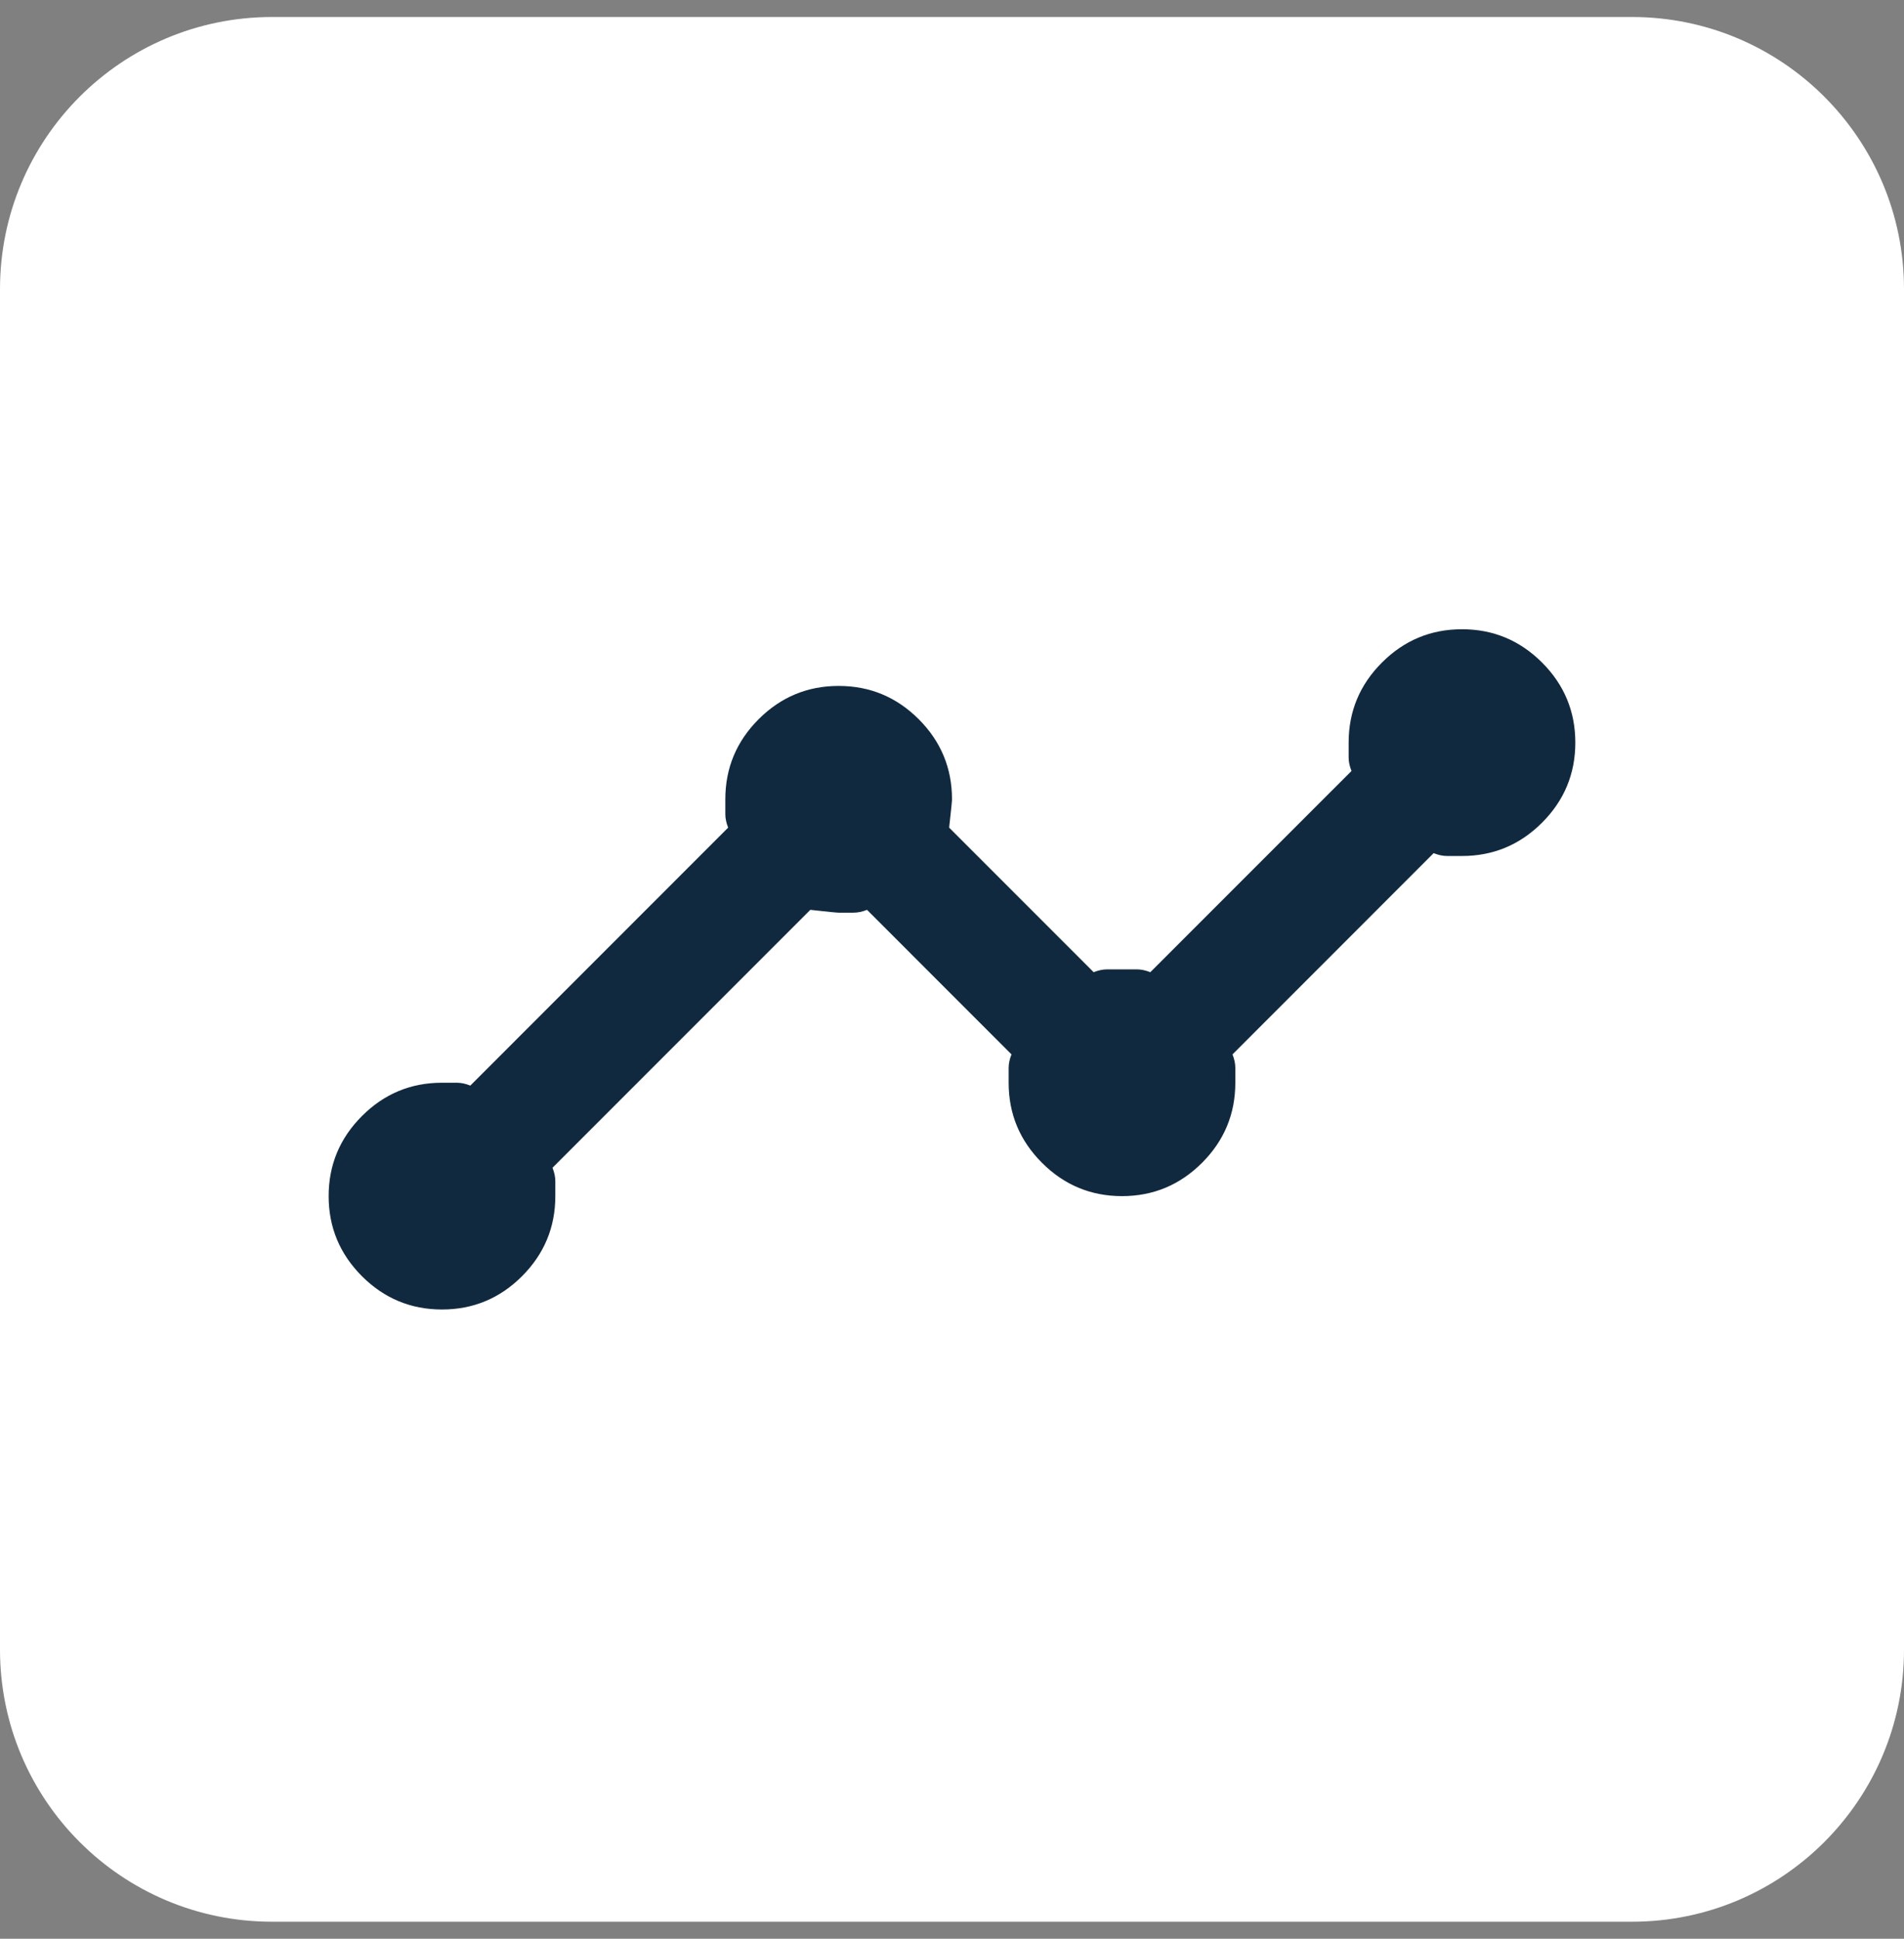 <svg width="56" height="57" viewBox="0 0 56 57" fill="none" xmlns="http://www.w3.org/2000/svg">
<rect x="0" y="0" width="56" height="57" fill="#808080" stroke="none"/>
<path d="M0 8.5C0 4.082 3.582 0.5 8 0.5H48C52.418 0.5 56 4.082 56 8.5V48.5C56 52.918 52.418 56.5 48 56.5H8C3.582 56.5 0 52.918 0 48.5V8.5Z" fill="white"/>
<path d="M13 38.5C12.083 38.5 11.299 38.174 10.646 37.522C9.993 36.868 9.666 36.083 9.666 35.167C9.666 34.25 9.993 33.465 10.646 32.812C11.299 32.159 12.083 31.833 13 31.833H13.438C13.563 31.833 13.694 31.861 13.833 31.917L21.416 24.333C21.361 24.194 21.333 24.062 21.333 23.937V23.5C21.333 22.583 21.66 21.798 22.313 21.145C22.965 20.493 23.75 20.167 24.666 20.167C25.583 20.167 26.368 20.493 27.021 21.145C27.674 21.798 28 22.583 28 23.5C28 23.556 27.972 23.833 27.916 24.333L32.166 28.583C32.305 28.528 32.438 28.5 32.563 28.5H33.437C33.562 28.5 33.694 28.528 33.833 28.583L39.75 22.667C39.694 22.528 39.666 22.396 39.666 22.27V21.833C39.666 20.917 39.993 20.132 40.645 19.48C41.298 18.827 42.083 18.5 43 18.5C43.916 18.5 44.702 18.827 45.355 19.48C46.007 20.132 46.333 20.917 46.333 21.833C46.333 22.75 46.007 23.534 45.355 24.187C44.702 24.84 43.916 25.167 43 25.167H42.563C42.438 25.167 42.305 25.139 42.166 25.083L36.25 31C36.305 31.139 36.333 31.271 36.333 31.397V31.833C36.333 32.75 36.007 33.534 35.355 34.187C34.702 34.84 33.916 35.167 33 35.167C32.083 35.167 31.299 34.84 30.646 34.187C29.993 33.534 29.666 32.75 29.666 31.833V31.397C29.666 31.271 29.694 31.139 29.75 31L25.5 26.75C25.361 26.806 25.229 26.833 25.103 26.833H24.666C24.611 26.833 24.333 26.806 23.833 26.75L16.25 34.333C16.305 34.472 16.333 34.604 16.333 34.73V35.167C16.333 36.083 16.006 36.868 15.353 37.522C14.701 38.174 13.916 38.5 13 38.5Z" fill="#11293F"/>
</svg>
